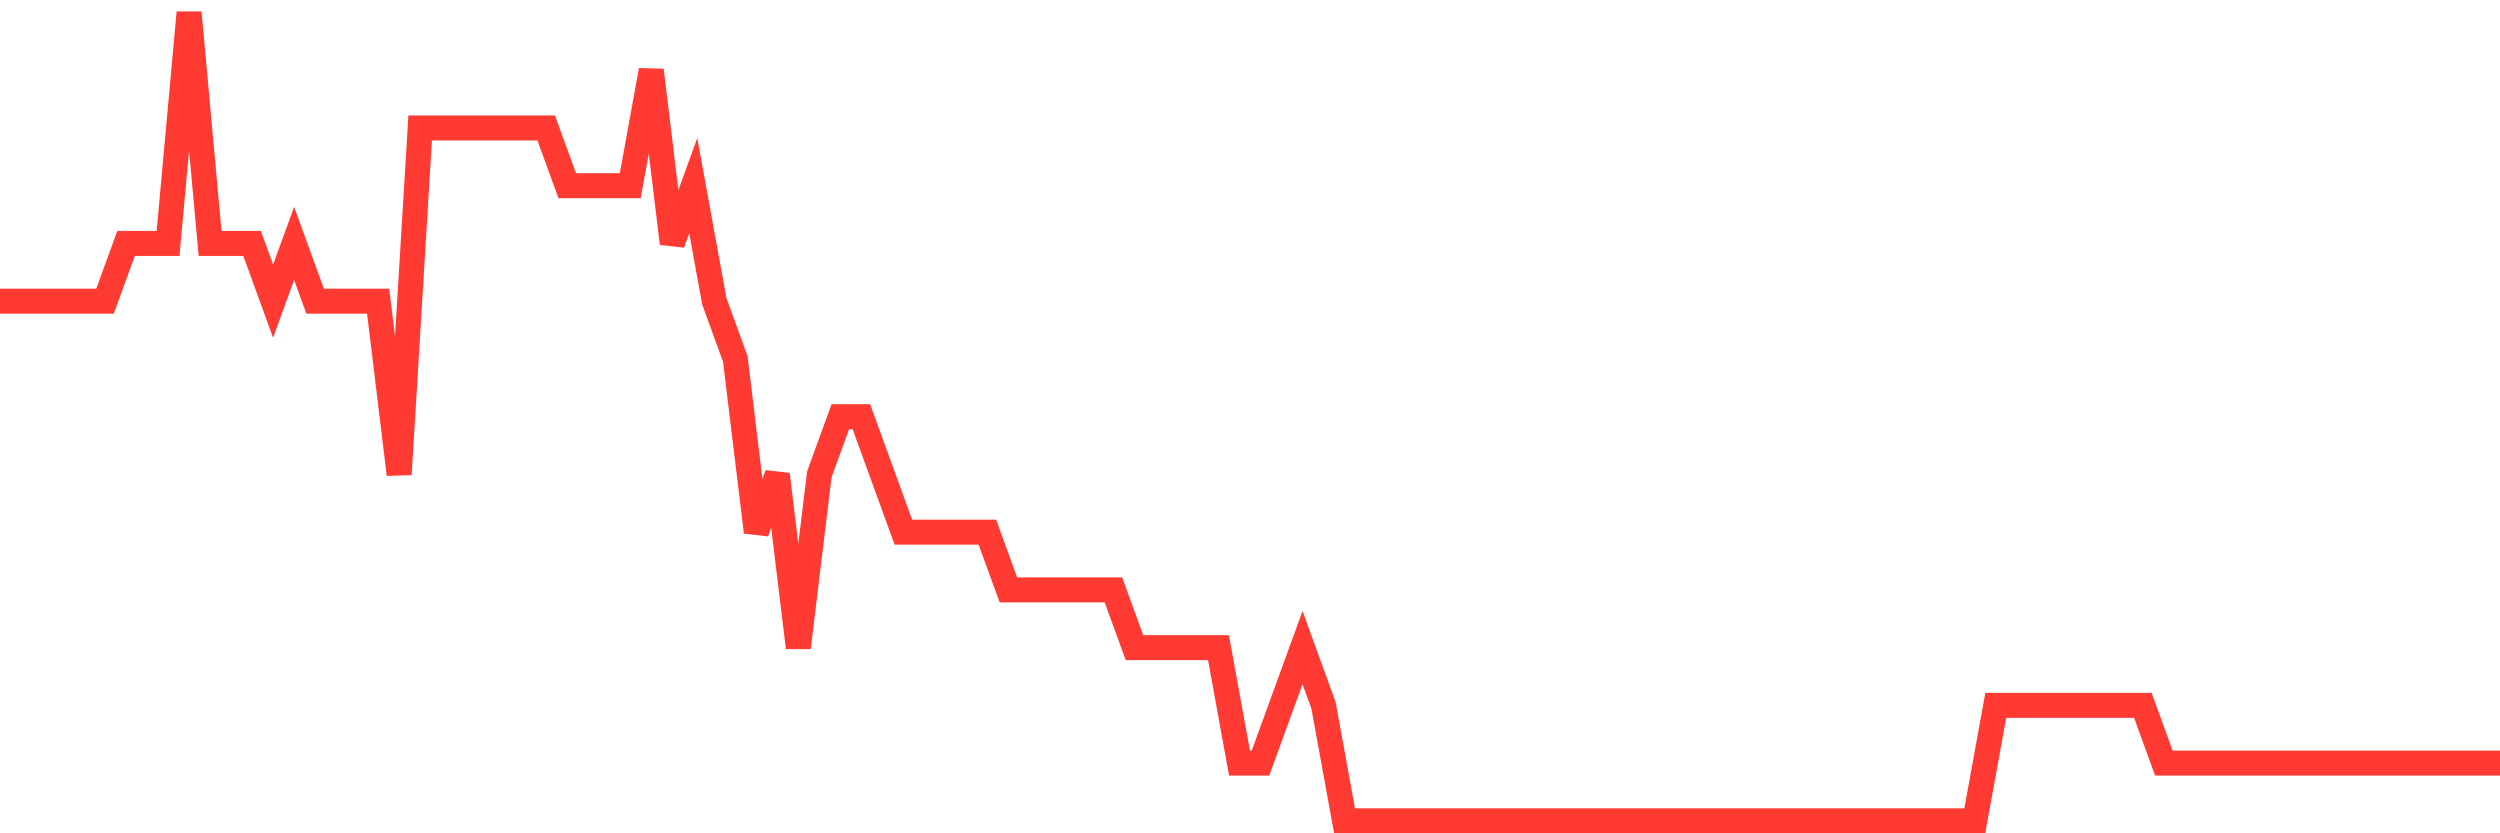 <svg
  xmlns="http://www.w3.org/2000/svg"
  xmlns:xlink="http://www.w3.org/1999/xlink"
  width="120"
  height="40"
  viewBox="0 0 120 40"
  preserveAspectRatio="none"
>
  <polyline
    points="0,14.457 1.008,14.457 2.017,14.457 3.025,14.457 4.034,14.457 5.042,14.457 6.05,11.686 7.059,11.686 8.067,11.686 9.076,0.6 10.084,11.686 11.092,11.686 12.101,11.686 13.109,14.457 14.118,11.686 15.126,14.457 16.134,14.457 17.143,14.457 18.151,14.457 19.16,22.771 20.168,6.143 21.176,6.143 22.185,6.143 23.193,6.143 24.202,6.143 25.21,6.143 26.218,6.143 27.227,8.914 28.235,8.914 29.244,8.914 30.252,8.914 31.261,3.371 32.269,11.686 33.277,8.914 34.286,14.457 35.294,17.229 36.303,25.543 37.311,22.771 38.319,31.086 39.328,22.771 40.336,20 41.345,20 42.353,22.771 43.361,25.543 44.37,25.543 45.378,25.543 46.387,25.543 47.395,25.543 48.403,28.314 49.412,28.314 50.42,28.314 51.429,28.314 52.437,28.314 53.445,28.314 54.454,31.086 55.462,31.086 56.471,31.086 57.479,31.086 58.487,31.086 59.496,36.629 60.504,36.629 61.513,33.857 62.521,31.086 63.529,33.857 64.538,39.4 65.546,39.4 66.555,39.4 67.563,39.4 68.571,39.4 69.58,39.4 70.588,39.4 71.597,39.4 72.605,39.4 73.613,39.4 74.622,39.4 75.63,39.4 76.639,39.4 77.647,39.4 78.655,39.4 79.664,39.4 80.672,39.4 81.681,39.4 82.689,39.4 83.697,39.4 84.706,39.4 85.714,39.4 86.723,39.4 87.731,39.4 88.739,39.4 89.748,39.4 90.756,39.4 91.765,39.4 92.773,39.4 93.782,39.4 94.79,39.4 95.798,33.857 96.807,33.857 97.815,33.857 98.824,33.857 99.832,33.857 100.84,33.857 101.849,33.857 102.857,33.857 103.866,36.629 104.874,36.629 105.882,36.629 106.891,36.629 107.899,36.629 108.908,36.629 109.916,36.629 110.924,36.629 111.933,36.629 112.941,36.629 113.95,36.629 114.958,36.629 115.966,36.629 116.975,36.629 117.983,36.629 118.992,36.629 120,36.629"
    fill="none"
    stroke="#ff3a33"
    stroke-width="1.2"
  >
  </polyline>
</svg>
